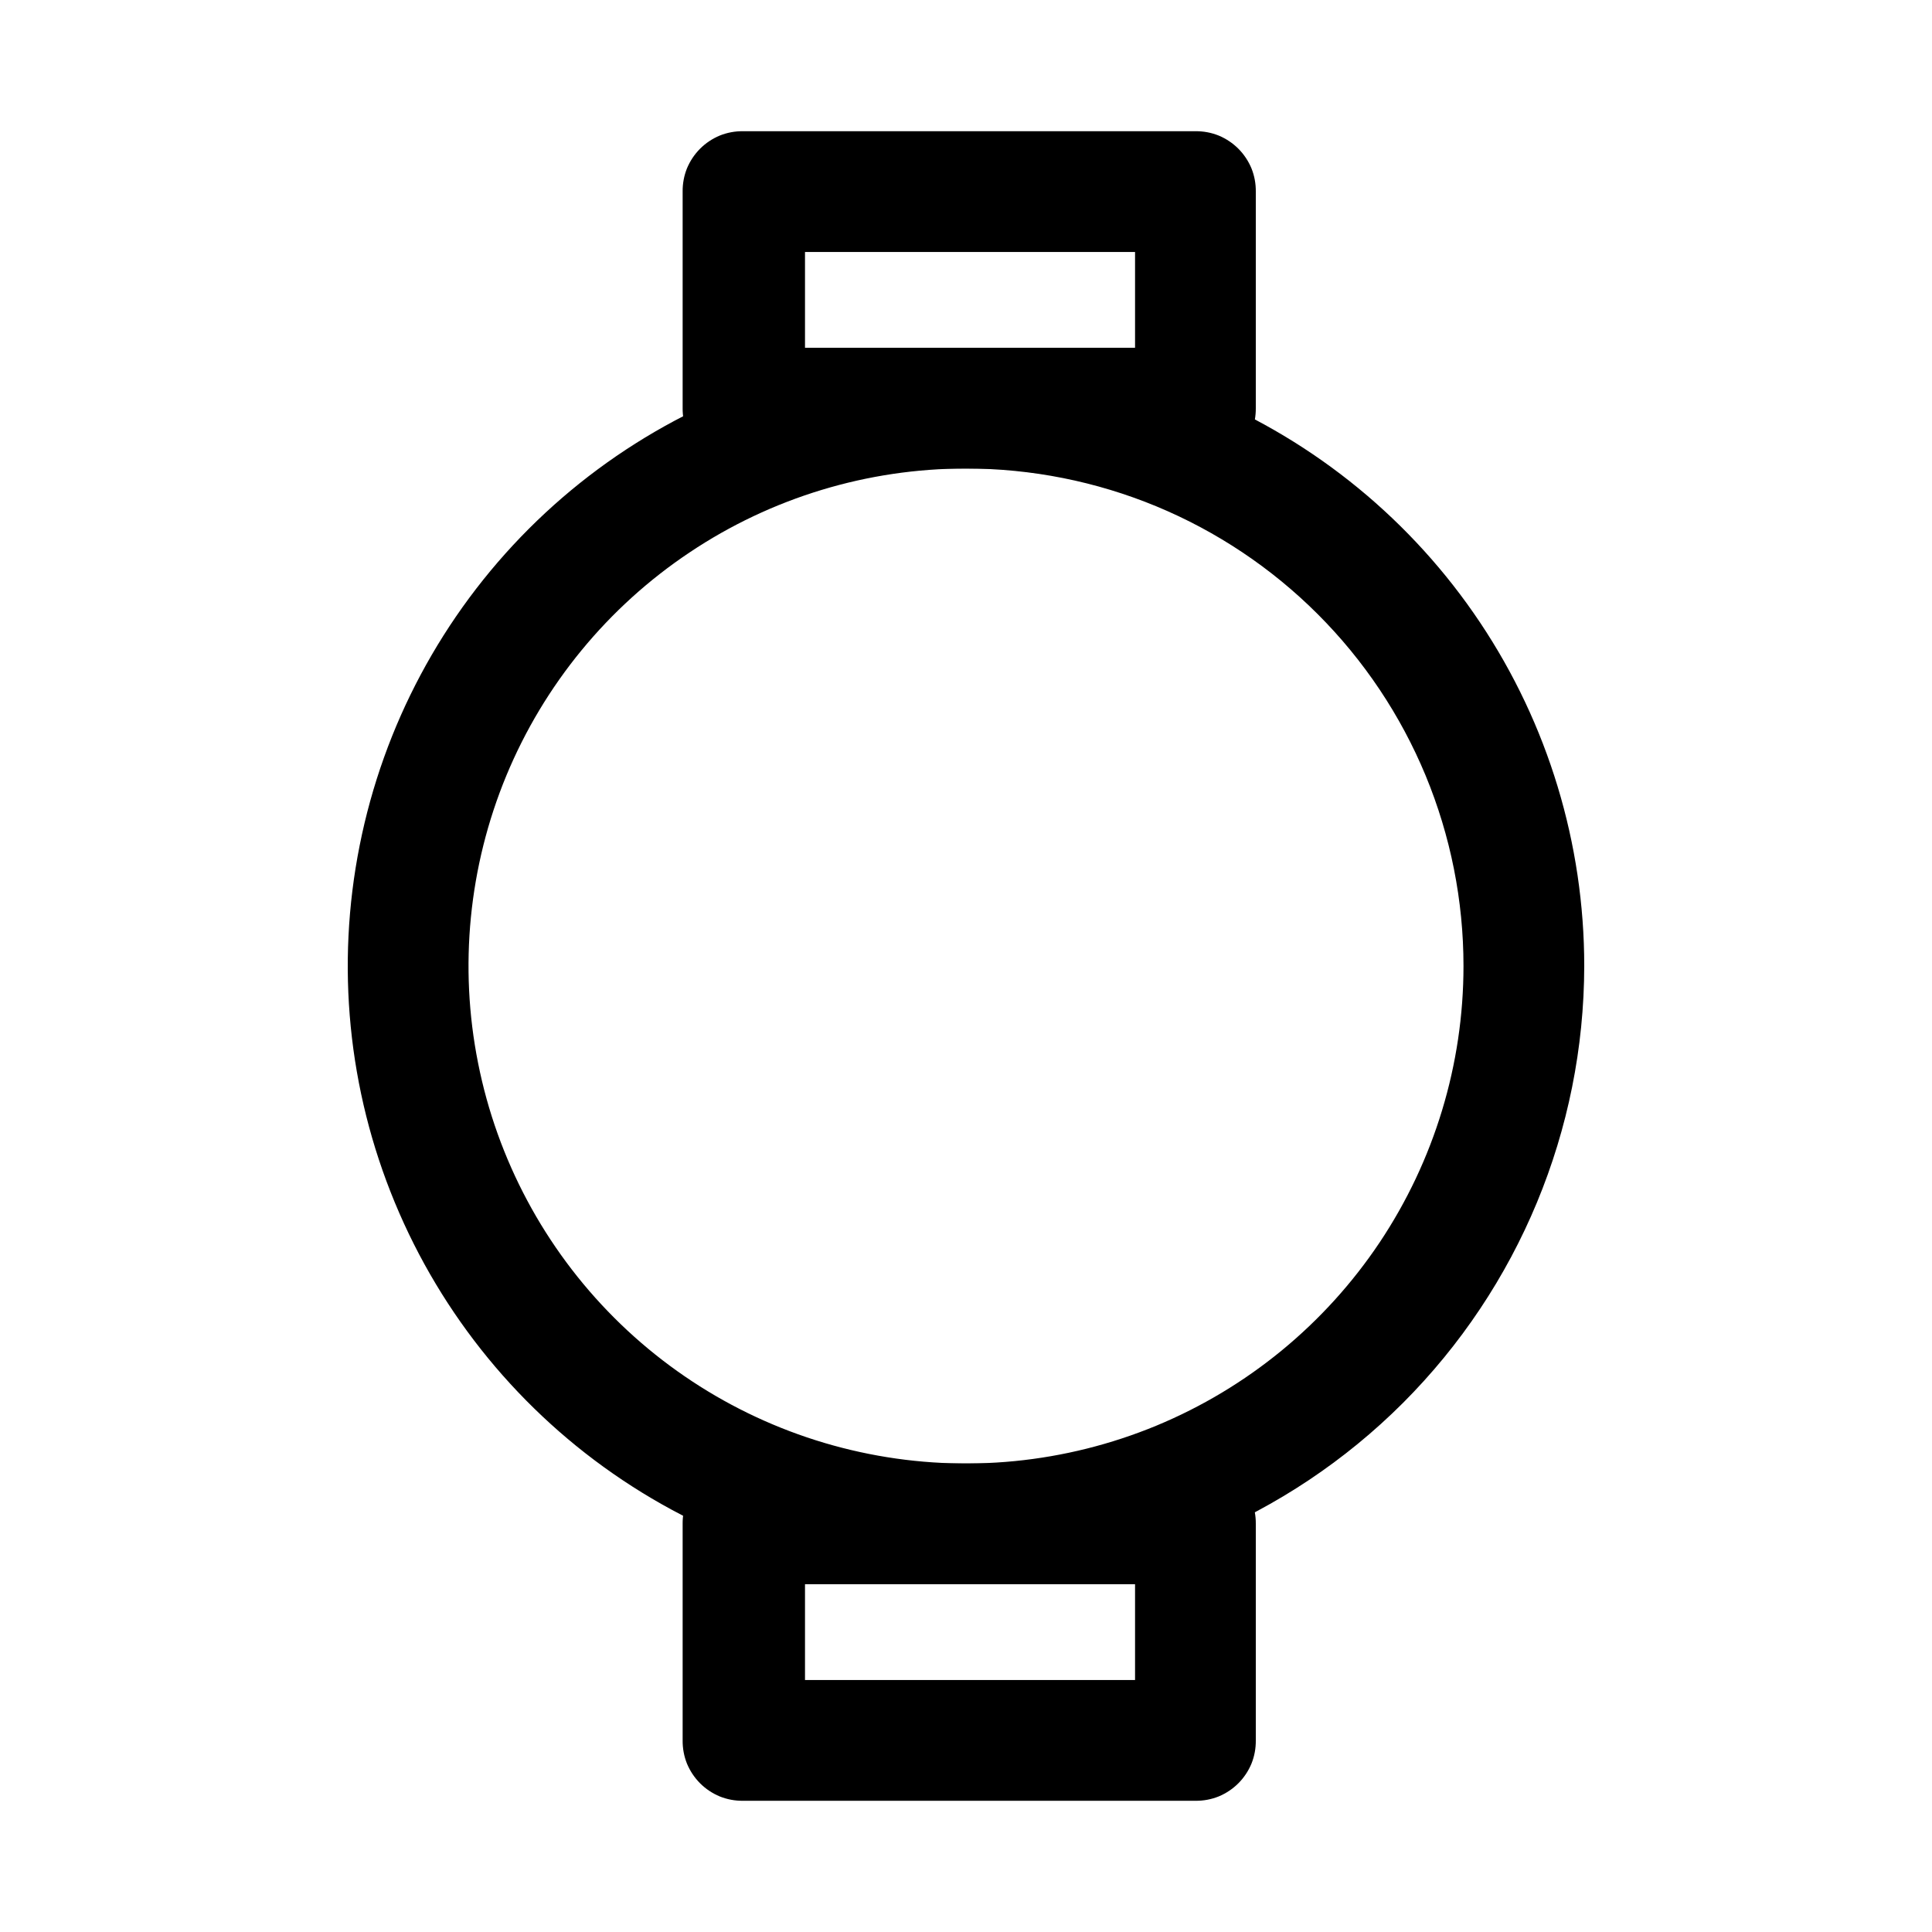 <?xml version="1.0" encoding="utf-8"?><!-- Uploaded to: SVG Repo, www.svgrepo.com, Generator: SVG Repo Mixer Tools -->
<svg width="800px" height="800px" viewBox="0 0 24 24" fill="none" xmlns="http://www.w3.org/2000/svg">
<path d="M14.85 5.82H9.23C9.131 5.821 9.033 5.803 8.941 5.766C8.85 5.728 8.767 5.673 8.697 5.603C8.627 5.533 8.572 5.45 8.534 5.359C8.497 5.267 8.479 5.169 8.48 5.07V2.38C8.479 2.281 8.497 2.183 8.534 2.091C8.572 2 8.627 1.917 8.697 1.847C8.767 1.777 8.85 1.722 8.941 1.684C9.033 1.647 9.131 1.629 9.23 1.63H14.85C14.949 1.629 15.047 1.647 15.139 1.684C15.23 1.722 15.313 1.777 15.383 1.847C15.453 1.917 15.508 2 15.546 2.091C15.583 2.183 15.601 2.281 15.6 2.38V5.07C15.601 5.169 15.583 5.267 15.546 5.359C15.508 5.45 15.453 5.533 15.383 5.603C15.313 5.673 15.23 5.728 15.139 5.766C15.047 5.803 14.949 5.821 14.85 5.82ZM10 4.32H14.1V3.13H10V4.32Z" fill="#000000"/>
<path d="M14.85 22.37H9.23C9.131 22.371 9.033 22.353 8.941 22.316C8.85 22.278 8.767 22.223 8.697 22.153C8.627 22.083 8.572 22 8.534 21.909C8.497 21.817 8.479 21.719 8.48 21.62V18.93C8.479 18.831 8.497 18.733 8.534 18.641C8.572 18.55 8.627 18.467 8.697 18.397C8.767 18.327 8.85 18.272 8.941 18.234C9.033 18.197 9.131 18.179 9.23 18.18H14.85C14.949 18.179 15.047 18.197 15.139 18.234C15.23 18.272 15.313 18.327 15.383 18.397C15.453 18.467 15.508 18.55 15.546 18.641C15.583 18.733 15.601 18.831 15.6 18.93V21.62C15.601 21.719 15.583 21.817 15.546 21.909C15.508 22 15.453 22.083 15.383 22.153C15.313 22.223 15.23 22.278 15.139 22.316C15.047 22.353 14.949 22.371 14.85 22.37ZM10 20.87H14.1V19.68H10V20.87Z" fill="#000000"/>
<path d="M12 19.68C10.481 19.68 8.996 19.23 7.733 18.386C6.47 17.542 5.486 16.342 4.905 14.939C4.323 13.536 4.171 11.992 4.468 10.502C4.764 9.012 5.495 7.644 6.569 6.569C7.643 5.495 9.012 4.764 10.502 4.468C11.992 4.171 13.536 4.323 14.939 4.905C16.342 5.486 17.542 6.47 18.386 7.733C19.23 8.996 19.68 10.481 19.68 12C19.677 14.036 18.867 15.988 17.428 17.428C15.988 18.867 14.036 19.677 12 19.68ZM12 5.82C10.778 5.82 9.583 6.182 8.567 6.862C7.55 7.541 6.758 8.506 6.29 9.635C5.823 10.764 5.7 12.007 5.939 13.206C6.177 14.405 6.766 15.506 7.63 16.37C8.494 17.234 9.596 17.823 10.794 18.061C11.993 18.3 13.236 18.177 14.365 17.71C15.494 17.242 16.459 16.45 17.139 15.433C17.817 14.417 18.18 13.222 18.18 12C18.18 11.188 18.02 10.385 17.71 9.635C17.399 8.885 16.944 8.204 16.37 7.63C15.796 7.056 15.115 6.601 14.365 6.29C13.615 5.98 12.812 5.82 12 5.82Z" fill="#000000"/>
</svg>